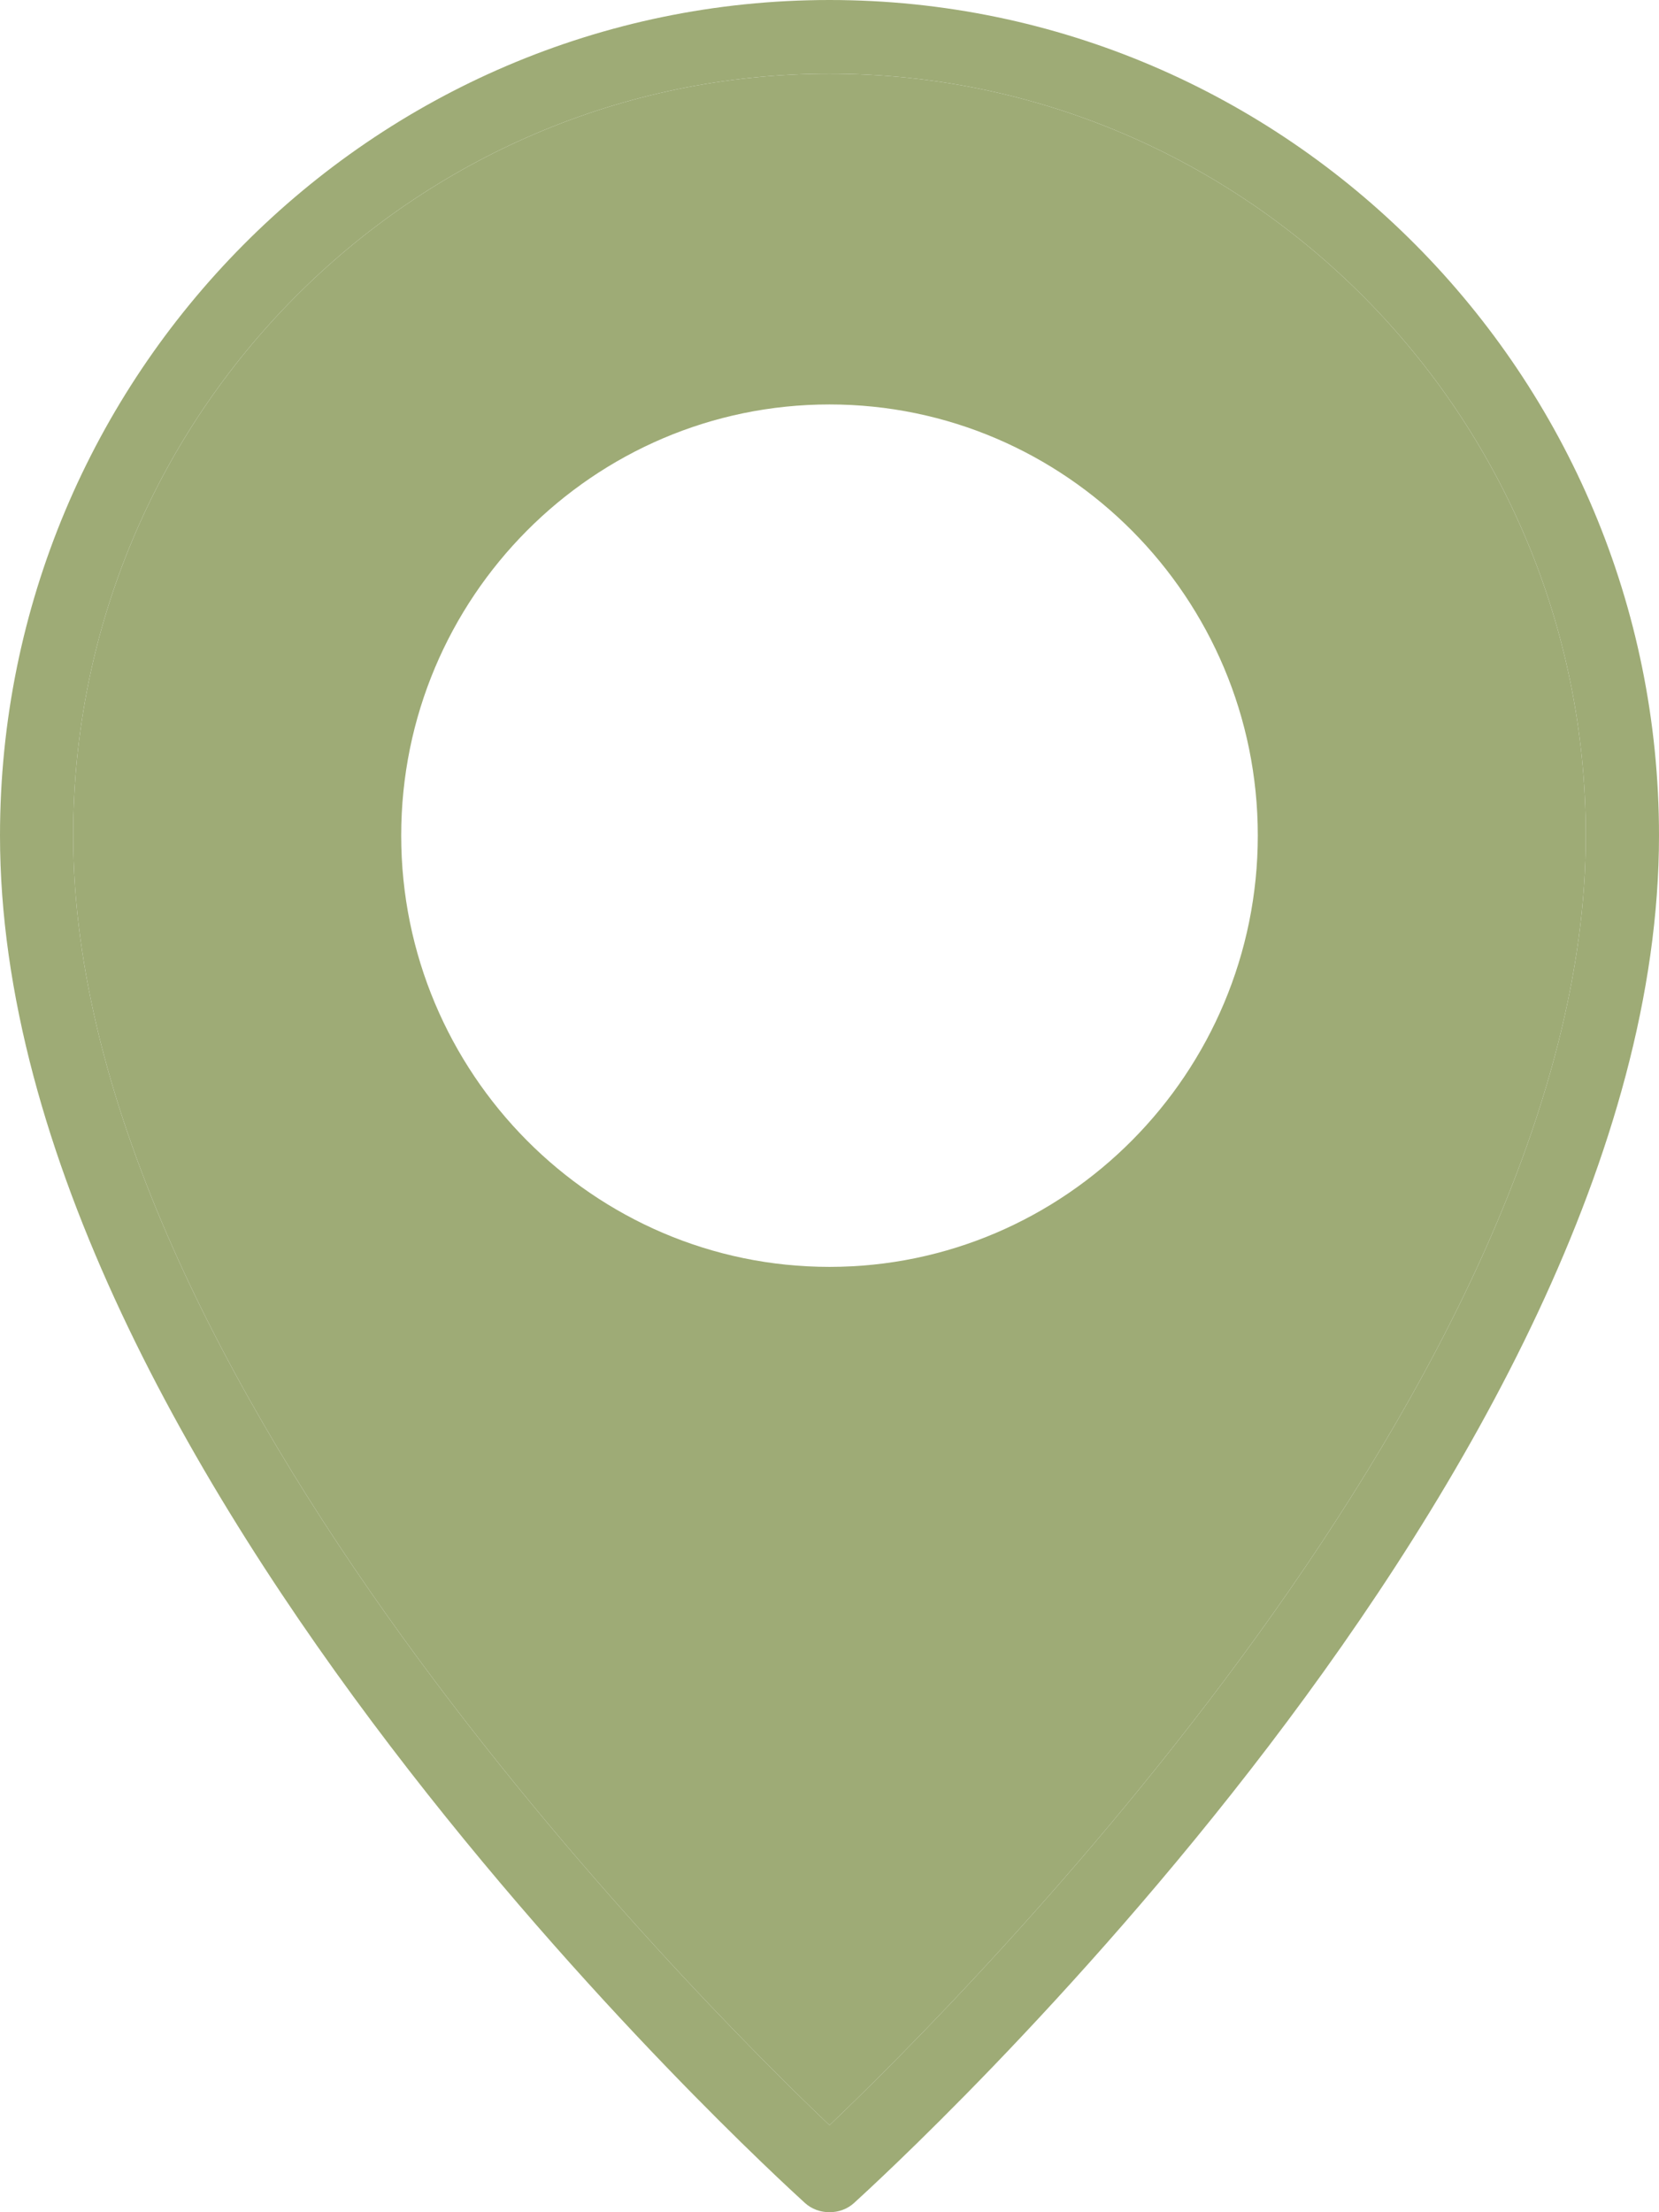 <svg width="30" height="40" viewBox="0 0 30 40" fill="none" xmlns="http://www.w3.org/2000/svg">
<g clip-path="url(#clip0_0_514)">
<path d="M15 0C6.726 0 0 6.78 0 15.107C0 26.58 13.967 39.293 14.556 39.833C14.682 39.947 14.841 40 15 40C15.159 40 15.318 39.947 15.444 39.833C16.033 39.293 30 26.58 30 15.107C30 6.78 23.274 0 15 0ZM15 38.427C12.604 36.147 1.324 24.887 1.324 15.107C1.324 7.513 7.46 1.333 15 1.333C22.54 1.333 28.676 7.513 28.676 15.107C28.676 24.88 17.39 36.147 15 38.427Z" fill="#9EAB76"/>
<path d="M15 1.333C7.46 1.333 1.324 7.513 1.324 15.107C1.324 24.887 12.604 36.147 15 38.427C17.39 36.147 28.676 24.88 28.676 15.107C28.676 7.513 22.54 1.333 15 1.333ZM15 22.907C10.73 22.907 7.255 19.407 7.255 15.107C7.255 10.807 10.73 7.313 15 7.313C19.27 7.313 22.745 10.813 22.745 15.107C22.745 19.4 19.27 22.907 15 22.907Z" fill="#9EAB76"/>
</g>
<defs>
<clipPath id="clip0_0_514">
<rect width="30" height="40" fill="white"/>
</clipPath>
</defs>
</svg>
